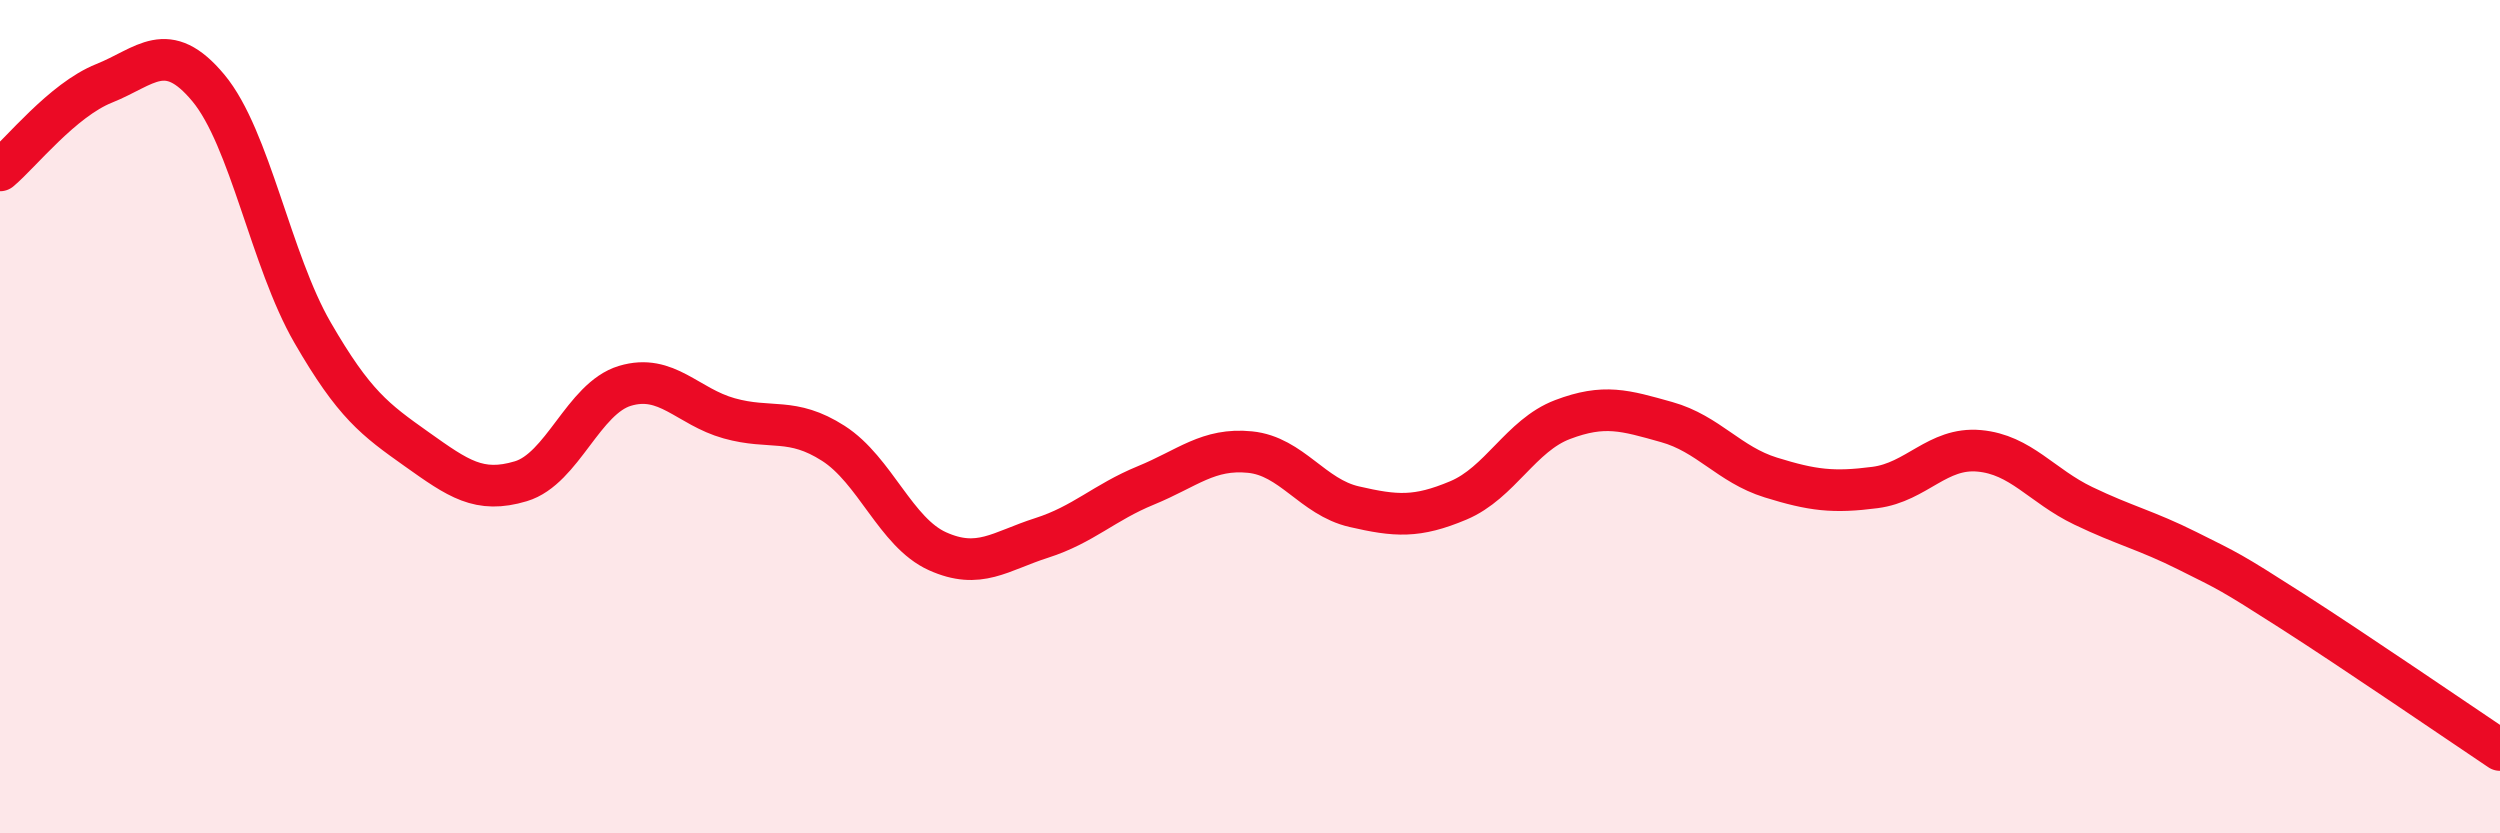
    <svg width="60" height="20" viewBox="0 0 60 20" xmlns="http://www.w3.org/2000/svg">
      <path
        d="M 0,4.09 C 0.5,3.67 1.5,2.4 2.5,2 C 3.5,1.6 4,0.91 5,2.11 C 6,3.31 6.5,6.25 7.5,7.98 C 8.5,9.71 9,10.07 10,10.78 C 11,11.49 11.5,11.85 12.5,11.55 C 13.5,11.25 14,9.56 15,9.26 C 16,8.96 16.5,9.76 17.5,10.04 C 18.5,10.32 19,10 20,10.64 C 21,11.28 21.5,12.78 22.5,13.23 C 23.5,13.68 24,13.23 25,12.91 C 26,12.59 26.5,12.06 27.5,11.65 C 28.5,11.24 29,10.75 30,10.85 C 31,10.95 31.5,11.93 32.5,12.16 C 33.5,12.39 34,12.43 35,12.01 C 36,11.59 36.5,10.45 37.5,10.07 C 38.5,9.69 39,9.85 40,10.13 C 41,10.41 41.5,11.15 42.5,11.46 C 43.5,11.77 44,11.83 45,11.7 C 46,11.57 46.5,10.73 47.5,10.82 C 48.5,10.91 49,11.66 50,12.14 C 51,12.62 51.5,12.72 52.5,13.22 C 53.5,13.72 53.5,13.7 55,14.66 C 56.5,15.62 59,17.33 60,18L60 20L0 20Z"
        fill="#EB0A25"
        opacity="0.1"
        stroke-linecap="round"
        stroke-linejoin="round"
      />
      <path
        d="M 0,4.09 C 0.5,3.67 1.5,2.4 2.5,2 C 3.5,1.6 4,0.91 5,2.11 C 6,3.31 6.5,6.25 7.5,7.98 C 8.5,9.71 9,10.07 10,10.78 C 11,11.49 11.5,11.85 12.5,11.55 C 13.5,11.25 14,9.56 15,9.26 C 16,8.96 16.5,9.76 17.5,10.04 C 18.5,10.32 19,10 20,10.64 C 21,11.28 21.5,12.78 22.5,13.23 C 23.5,13.68 24,13.23 25,12.91 C 26,12.59 26.5,12.06 27.5,11.65 C 28.5,11.24 29,10.75 30,10.85 C 31,10.95 31.5,11.93 32.5,12.16 C 33.5,12.39 34,12.43 35,12.01 C 36,11.59 36.5,10.45 37.5,10.07 C 38.5,9.69 39,9.85 40,10.13 C 41,10.41 41.5,11.15 42.5,11.46 C 43.5,11.77 44,11.83 45,11.7 C 46,11.57 46.5,10.73 47.5,10.82 C 48.5,10.91 49,11.66 50,12.14 C 51,12.62 51.5,12.72 52.5,13.22 C 53.5,13.72 53.5,13.7 55,14.66 C 56.5,15.62 59,17.33 60,18"
        stroke="#EB0A25"
        stroke-width="1"
        fill="none"
        stroke-linecap="round"
        stroke-linejoin="round"
      />
    </svg>
  